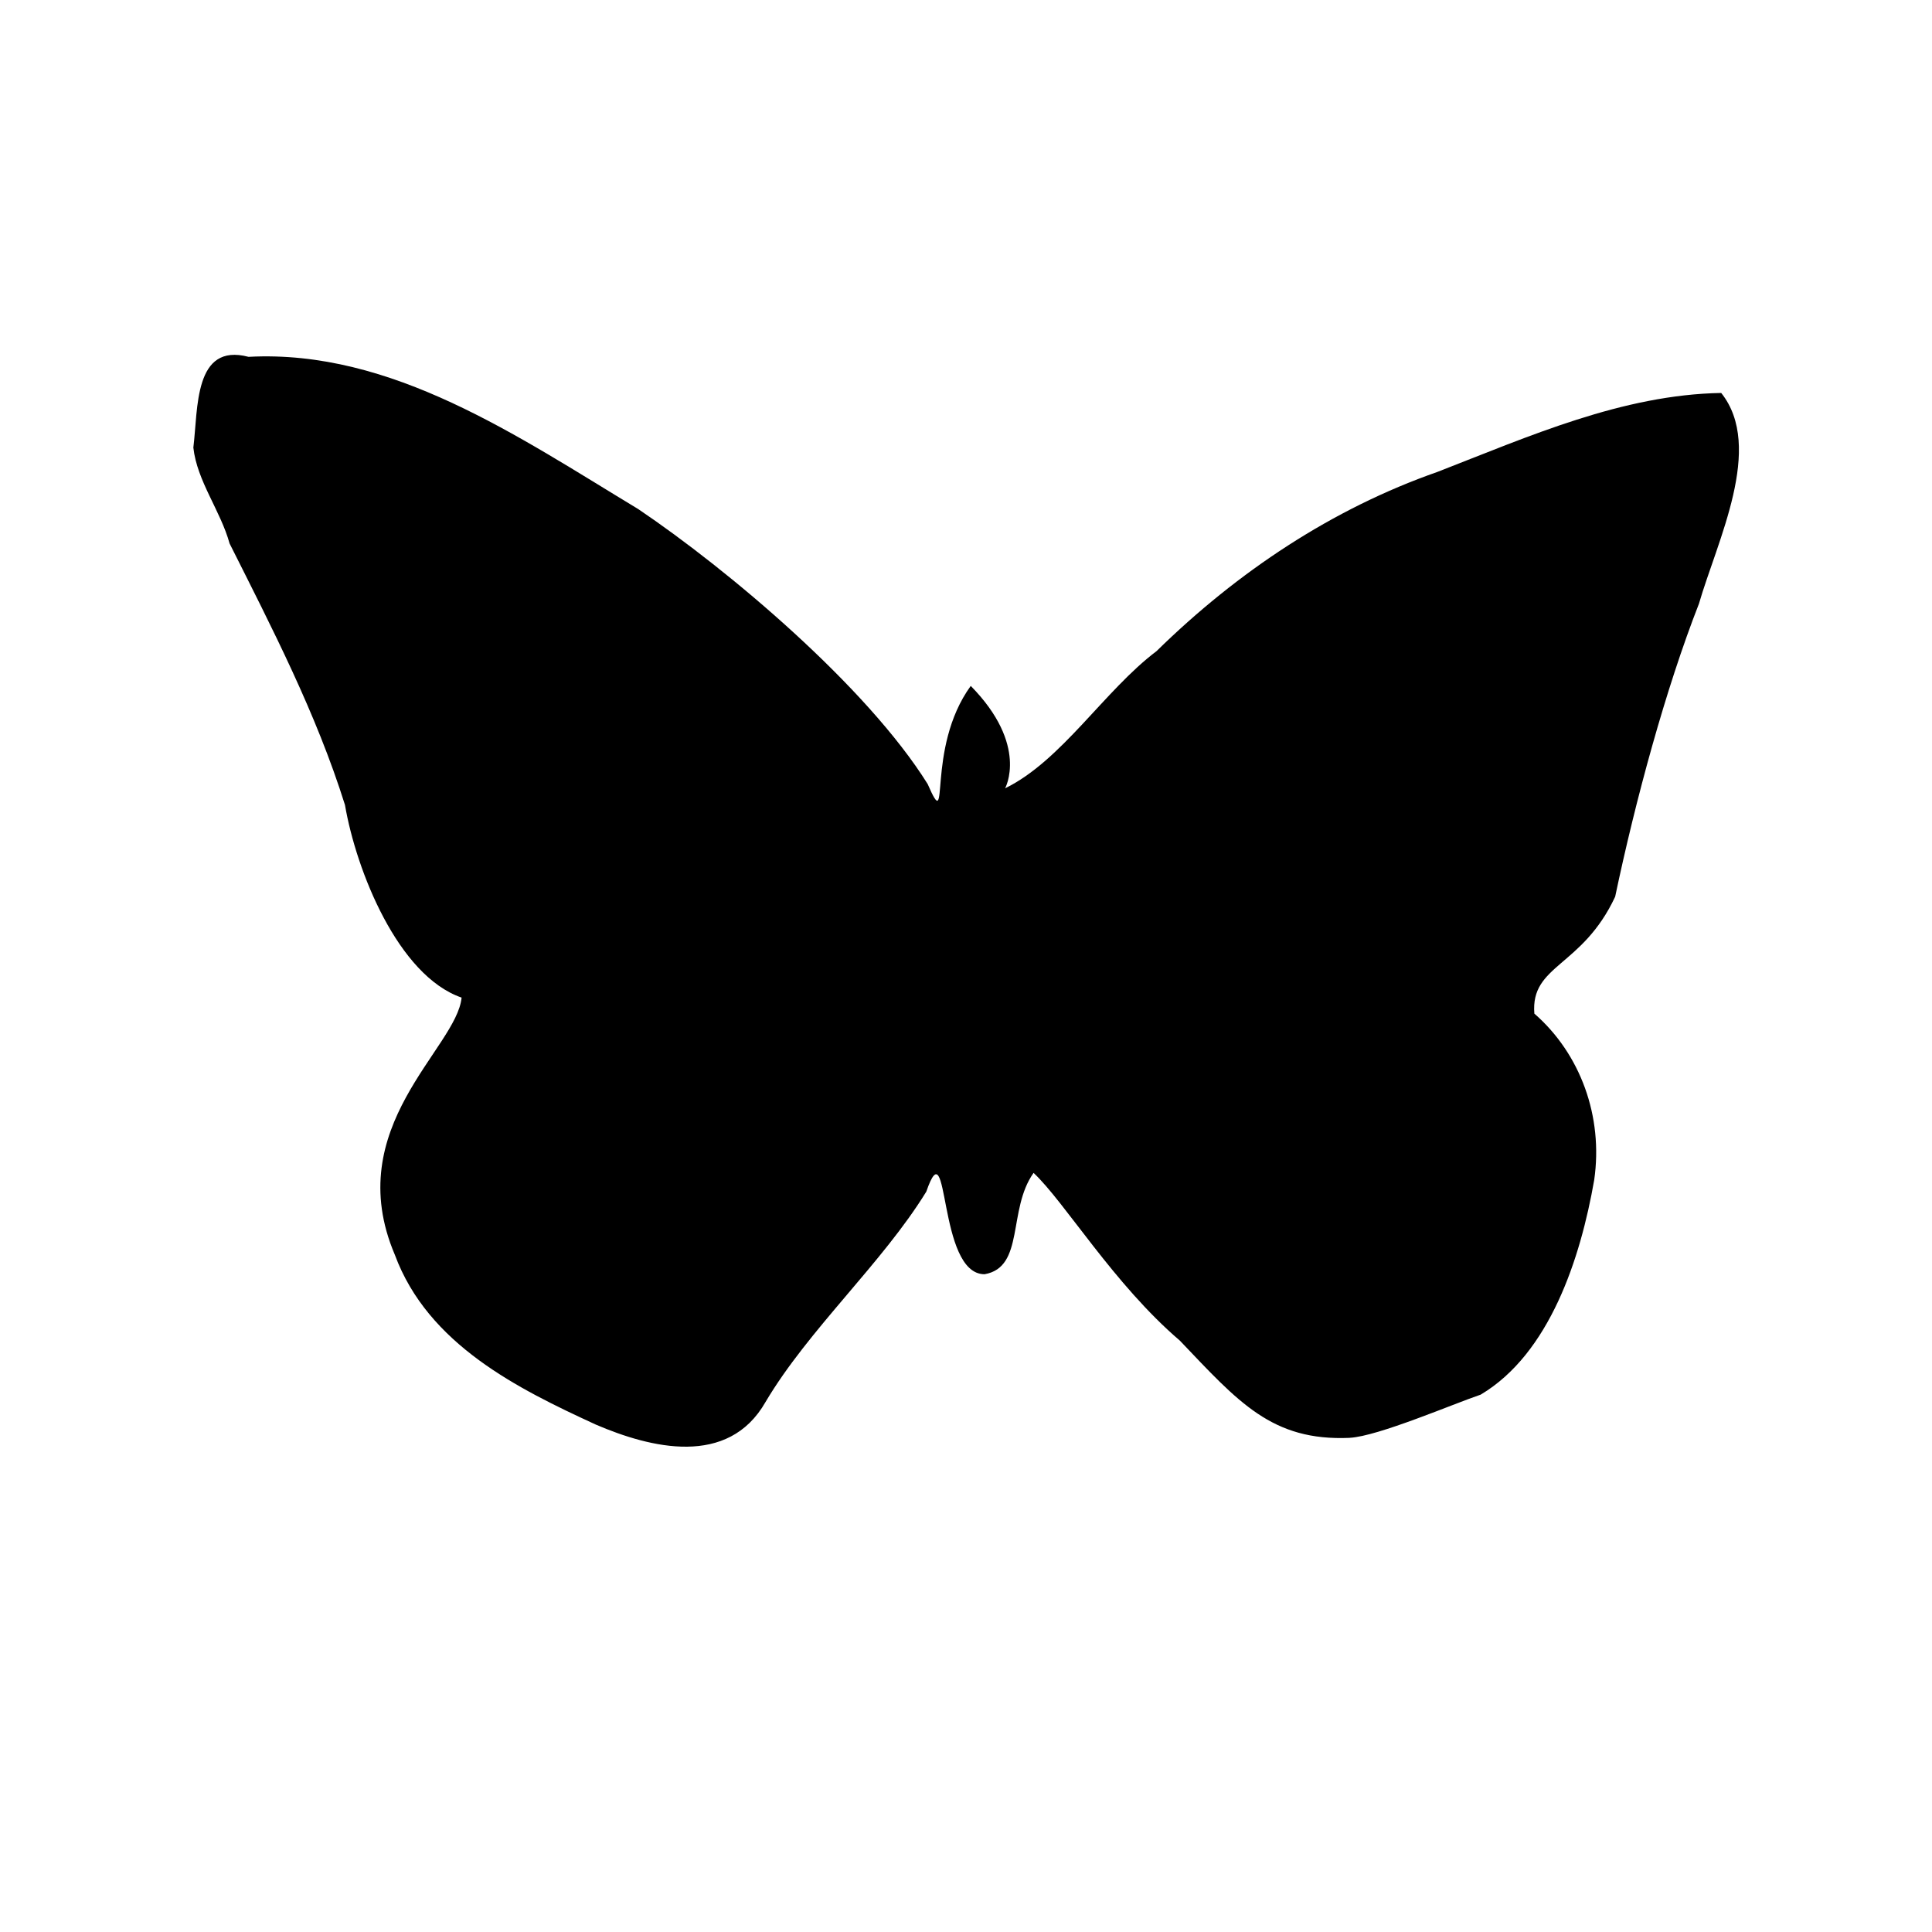 <svg version="1.1" width="100" height="100" xmlns="http://www.w3.org/2000/svg" style="background-color: rgb(255, 255, 255);" viewBox="0 0 100 100"><svg height="100" viewBox="0 0 100 100" width="100" version="1.1" data-fname="bicho-mariposa_2.svg" ica="0" style="background-color: rgb(255, 255, 255);"><g transform="translate(0,0) scale(1,1) rotate(0,50,50)" scale="1.0" xtranslate="0" ytranslate="0"><path style="fill: rgb(0, 0, 0);" d="m69.861 74.423c-4.031.175-5.752-1.846-8.794-5.035-3.417-2.921-5.96-7.175-7.569-8.679-1.355 1.898-.45 4.882-2.536 5.245-2.463.005-1.81-7.759-3.017-4.275-2.268 3.695-6.098 7.134-8.321 10.888-1.938 3.396-5.959 2.382-8.782 1.171-4.01-1.845-8.688-4.143-10.406-8.793-2.819-6.613 3.206-10.676 3.456-13.309-3.292-1.137-5.456-6.579-6.036-9.971-1.492-4.755-3.771-9.148-5.973-13.534-.466-1.694-1.687-3.236-1.875-4.964.25-2.021.021-5.44 2.856-4.697 7.419-.395 13.957 4.129 20.171 7.88 4.669 3.149 11.839 9.197 14.981 14.233 1.219 2.793-.144-1.805 2.23-5.08 3.019 3.07 1.778 5.3 1.778 5.3 2.918-1.422 5.139-5.063 7.837-7.099 4.21-4.128 9.123-7.382 14.547-9.28 4.747-1.845 9.568-3.996 14.682-4.084 2.242 2.807-.214 7.668-1.153 10.91-1.717 4.386-3.287 10.172-4.336 15.162-1.709 3.663-4.389 3.513-4.183 6.053 2.388 2.08 3.571 5.332 3.098 8.608-.709 4.069-2.313 8.994-5.875 11.113-1.39.467-5.323 2.163-6.781 2.235z" idkol="ikol0"/></g></svg></svg>